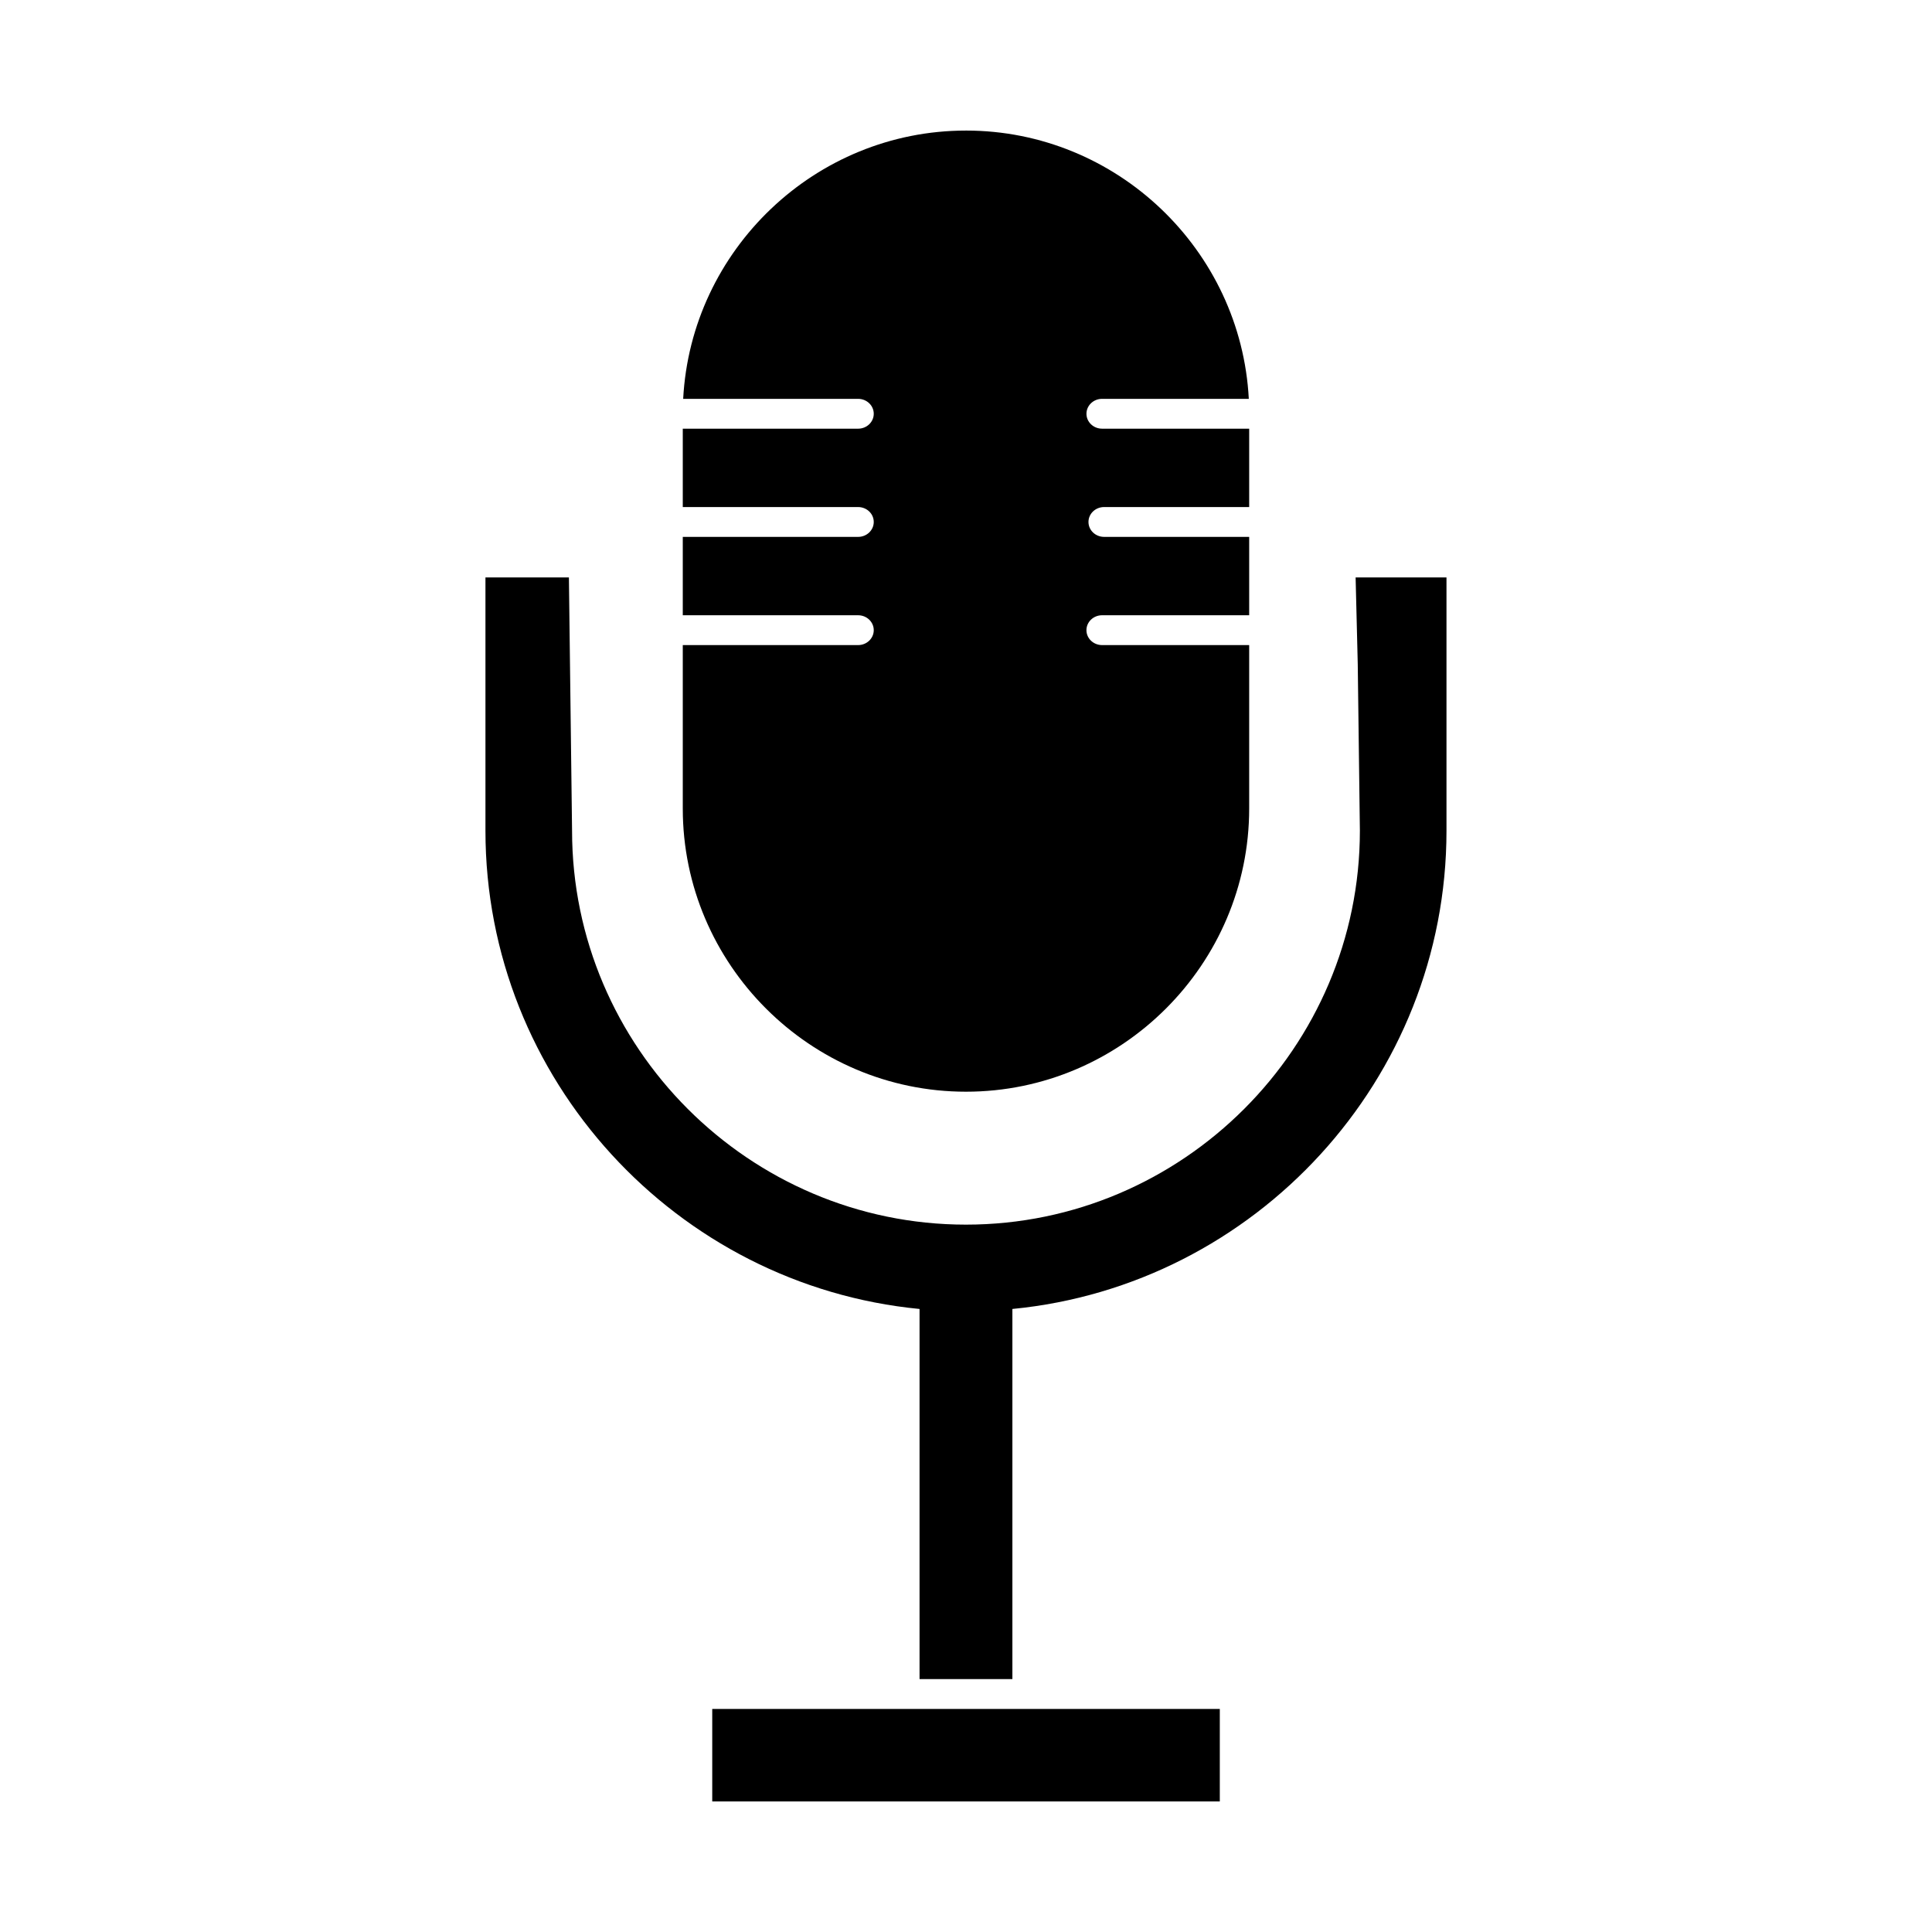 <?xml version="1.0" encoding="UTF-8"?>
<!-- Uploaded to: ICON Repo, www.iconrepo.com, Generator: ICON Repo Mixer Tools -->
<svg fill="#000000" width="800px" height="800px" version="1.1" viewBox="144 144 512 512" xmlns="http://www.w3.org/2000/svg">
 <g fill-rule="evenodd">
  <path d="m387.69 588.98v-98.09c-64.355-6.234-115.04-60.809-115.04-126.74v-67.121h22.117l0.836 67.121c0 57.414 46.973 104.39 104.39 104.39 57.414 0 104.39-46.973 104.39-104.39l-0.566-44.168-0.566-22.953h24.082v67.121c0 65.93-50.68 120.5-115.04 126.74v98.09h-24.609z"/>
  <path d="m400 178.6c39.953 0 72.871 31.637 74.945 71.098h-38.883c-2.285 0-4.141 1.77-4.141 3.953 0 2.184 1.855 3.953 4.141 3.953h38.984v20.77h-38.449c-2.285 0-4.141 1.77-4.141 3.953 0 2.184 1.855 3.953 4.141 3.953h38.449v20.77h-38.988c-2.285 0-4.141 1.77-4.141 3.953s1.855 3.953 4.141 3.953h38.988v43.309c0 41.277-33.773 75.051-75.051 75.051s-75.051-33.773-75.051-75.051v-43.312c0.062 0.004 0.125 0.004 0.188 0.004h46.281c2.285 0 4.141-1.77 4.141-3.953s-1.855-3.953-4.141-3.953h-46.281c-0.062 0-0.125 0-0.188 0.004v-20.777c0.062 0.004 0.125 0.004 0.188 0.004h46.281c2.285 0 4.141-1.77 4.141-3.953 0-2.184-1.855-3.953-4.141-3.953h-46.281c-0.062 0-0.125 0-0.188 0.004v-20.777c0.062 0.004 0.125 0.004 0.188 0.004h46.281c2.285 0 4.141-1.77 4.141-3.953 0-2.184-1.855-3.953-4.141-3.953h-46.363c2.074-39.461 34.992-71.098 74.945-71.098z"/>
  <path d="m332.75 596.89h134.51v24.512h-134.51z"/>
 </g>
</svg>